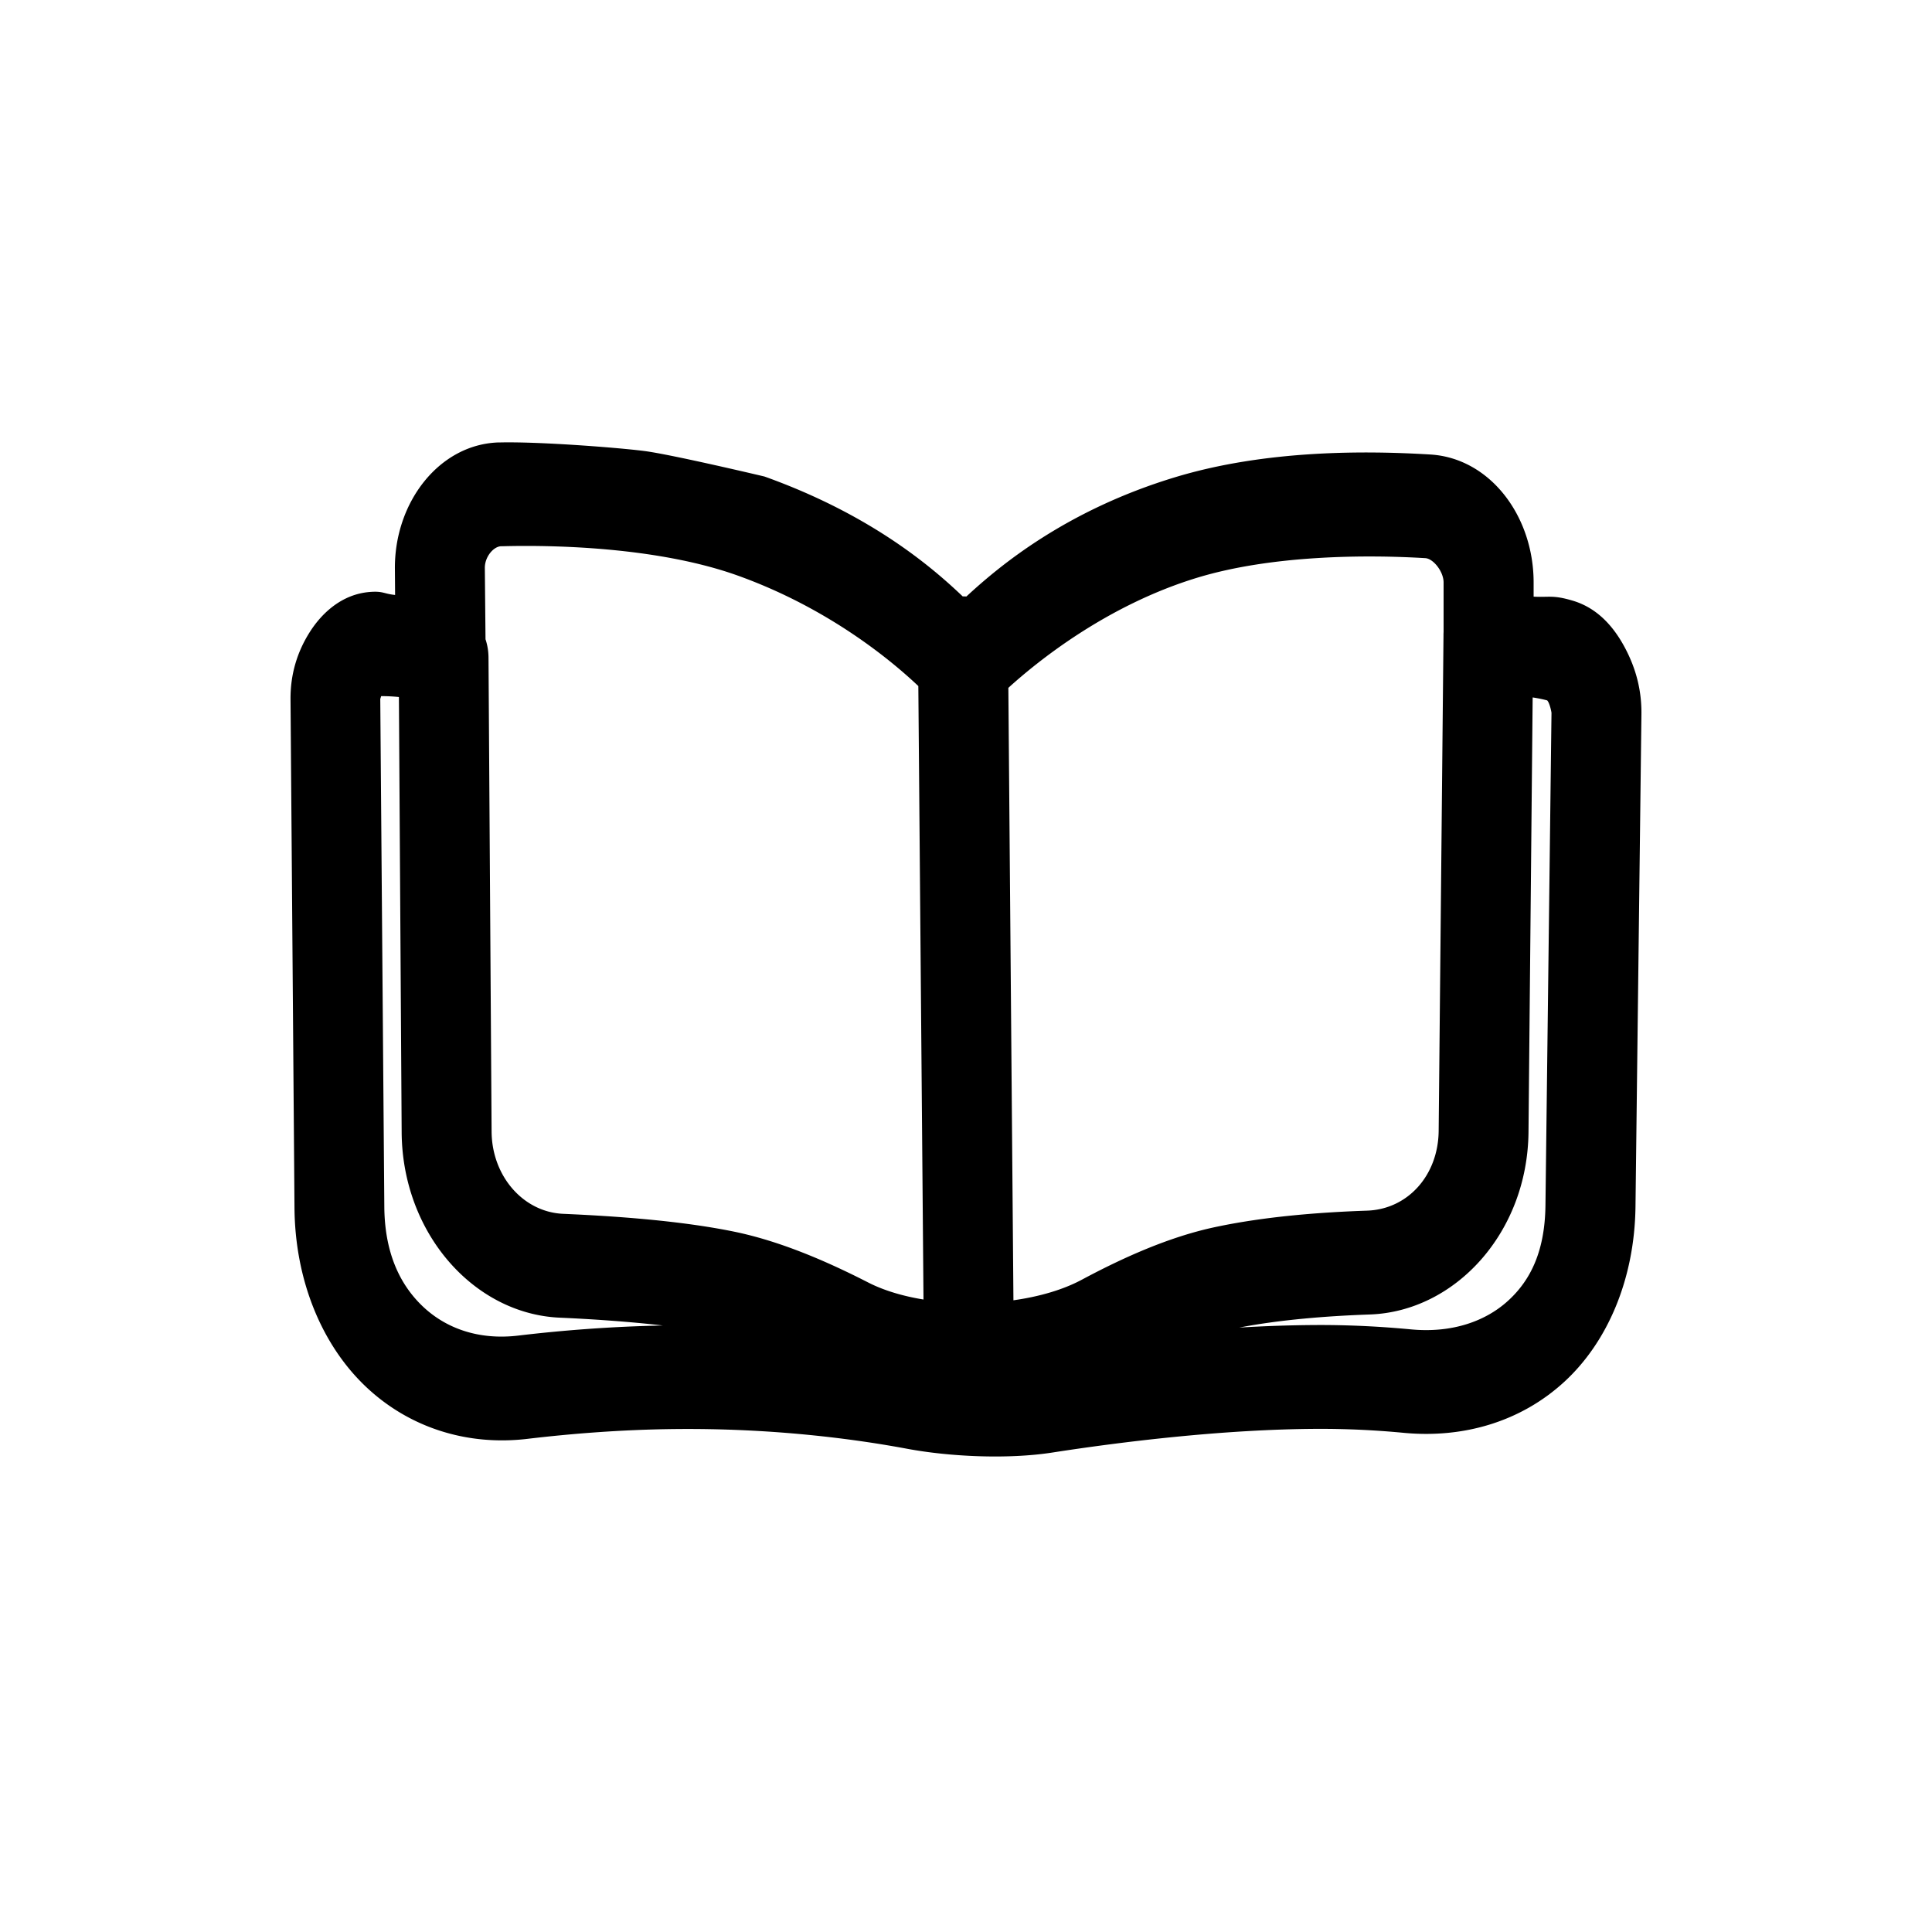 <svg version="1.1" viewBox="0 0 40 40" xml:space="preserve" xmlns="http://www.w3.org/2000/svg"><path d="m10.33 9.16c-1.232 0.034-2.168 1.237-2.154 2.623l0.004 0.535c-0.243-0.025-0.248-0.086-0.535-0.061-0.562 0.049-0.976 0.426-1.232 0.83-0.256 0.404-0.403 0.868-0.398 1.398l0.082 10.523c0.012 1.5 0.564 2.824 1.457 3.682 0.893 0.858 2.1 1.25 3.365 1.1 0.919-0.109 1.955-0.191 3.037-0.203 2.046-0.023 3.742 0.206 4.824 0.408 0.879 0.164 2.085 0.222 3.01 0.078 1.346-0.209 3.51-0.484 5.498-0.49 0.633-0.002 1.228 0.03 1.772 0.082 1.243 0.118 2.429-0.232 3.326-1.055s1.456-2.127 1.475-3.625l0.123-10.195c0.006-0.506-0.117-0.952-0.334-1.365s-0.55-0.828-1.086-0.988c-0.415-0.124-0.491-0.066-0.812-0.084v-0.293c0-1.383-0.908-2.576-2.139-2.65-1.32-0.08-3.396-0.102-5.285 0.471-2.255 0.683-3.633 1.833-4.32 2.469a0.93 1.075 0 0 0-0.076-0.002c-0.658-0.627-1.918-1.699-4.104-2.482 0 0-1.926-0.457-2.492-0.529-0.567-0.072-2.209-0.198-3.004-0.176zm0.047 2.15c1.273-0.035 3.336 0.047 4.898 0.607 1.885 0.676 3.189 1.767 3.738 2.287l0.107 12.701c-0.429-0.07-0.824-0.188-1.148-0.354-0.866-0.443-1.831-0.859-2.783-1.053-1.083-0.221-2.399-0.318-3.529-0.367-0.825-0.036-1.476-0.778-1.482-1.703l-0.064-9.81a0.93 1.075 0 0 0-0.062-0.383l-0.014-1.477c-0.002-0.226 0.177-0.445 0.34-0.449zm16.896 0.244c0.834-0.052 1.628-0.035 2.238 0.002 0.162 0.01 0.377 0.275 0.377 0.504v1.023a0.93 1.075 0 0 0-0.002 0.082l-0.1 10.248c-0.009 0.925-0.642 1.623-1.48 1.652-0.99 0.034-2.131 0.122-3.164 0.344-0.946 0.203-1.897 0.632-2.748 1.088-0.389 0.208-0.883 0.35-1.412 0.424l-0.105-12.68c0.591-0.537 2.033-1.711 3.92-2.283 0.77-0.233 1.643-0.353 2.477-0.404zm-19.383 2.859c0.123-0.001 0.249 0.006 0.369 0.018l0.057 9.014c0.014 2.087 1.494 3.758 3.273 3.836 0.683 0.03 1.44 0.082 2.135 0.162-1.073 0.021-2.09 0.101-2.996 0.209-0.826 0.098-1.507-0.155-1.984-0.613-0.477-0.458-0.78-1.12-0.787-2.051l-0.084-10.52v-0.002l0.002-0.002c0.004-0.008 0.01-0.033 0.016-0.051zm23.844 0.027c0.1 0.015 0.202 0.035 0.299 0.061 0.007 0.008 0.016 0.02 0.025 0.037 0.039 0.075 0.065 0.215 0.064 0.223l-0.125 10.195c-0.011 0.933-0.299 1.54-0.77 1.971-0.47 0.431-1.168 0.677-2.018 0.596-0.592-0.056-1.238-0.092-1.928-0.09-0.54 0.002-1.087 0.021-1.623 0.053 0.838-0.163 1.83-0.241 2.701-0.271 1.766-0.061 3.267-1.69 3.287-3.777l0.086-8.996z" stop-color="#000000"/></svg>
